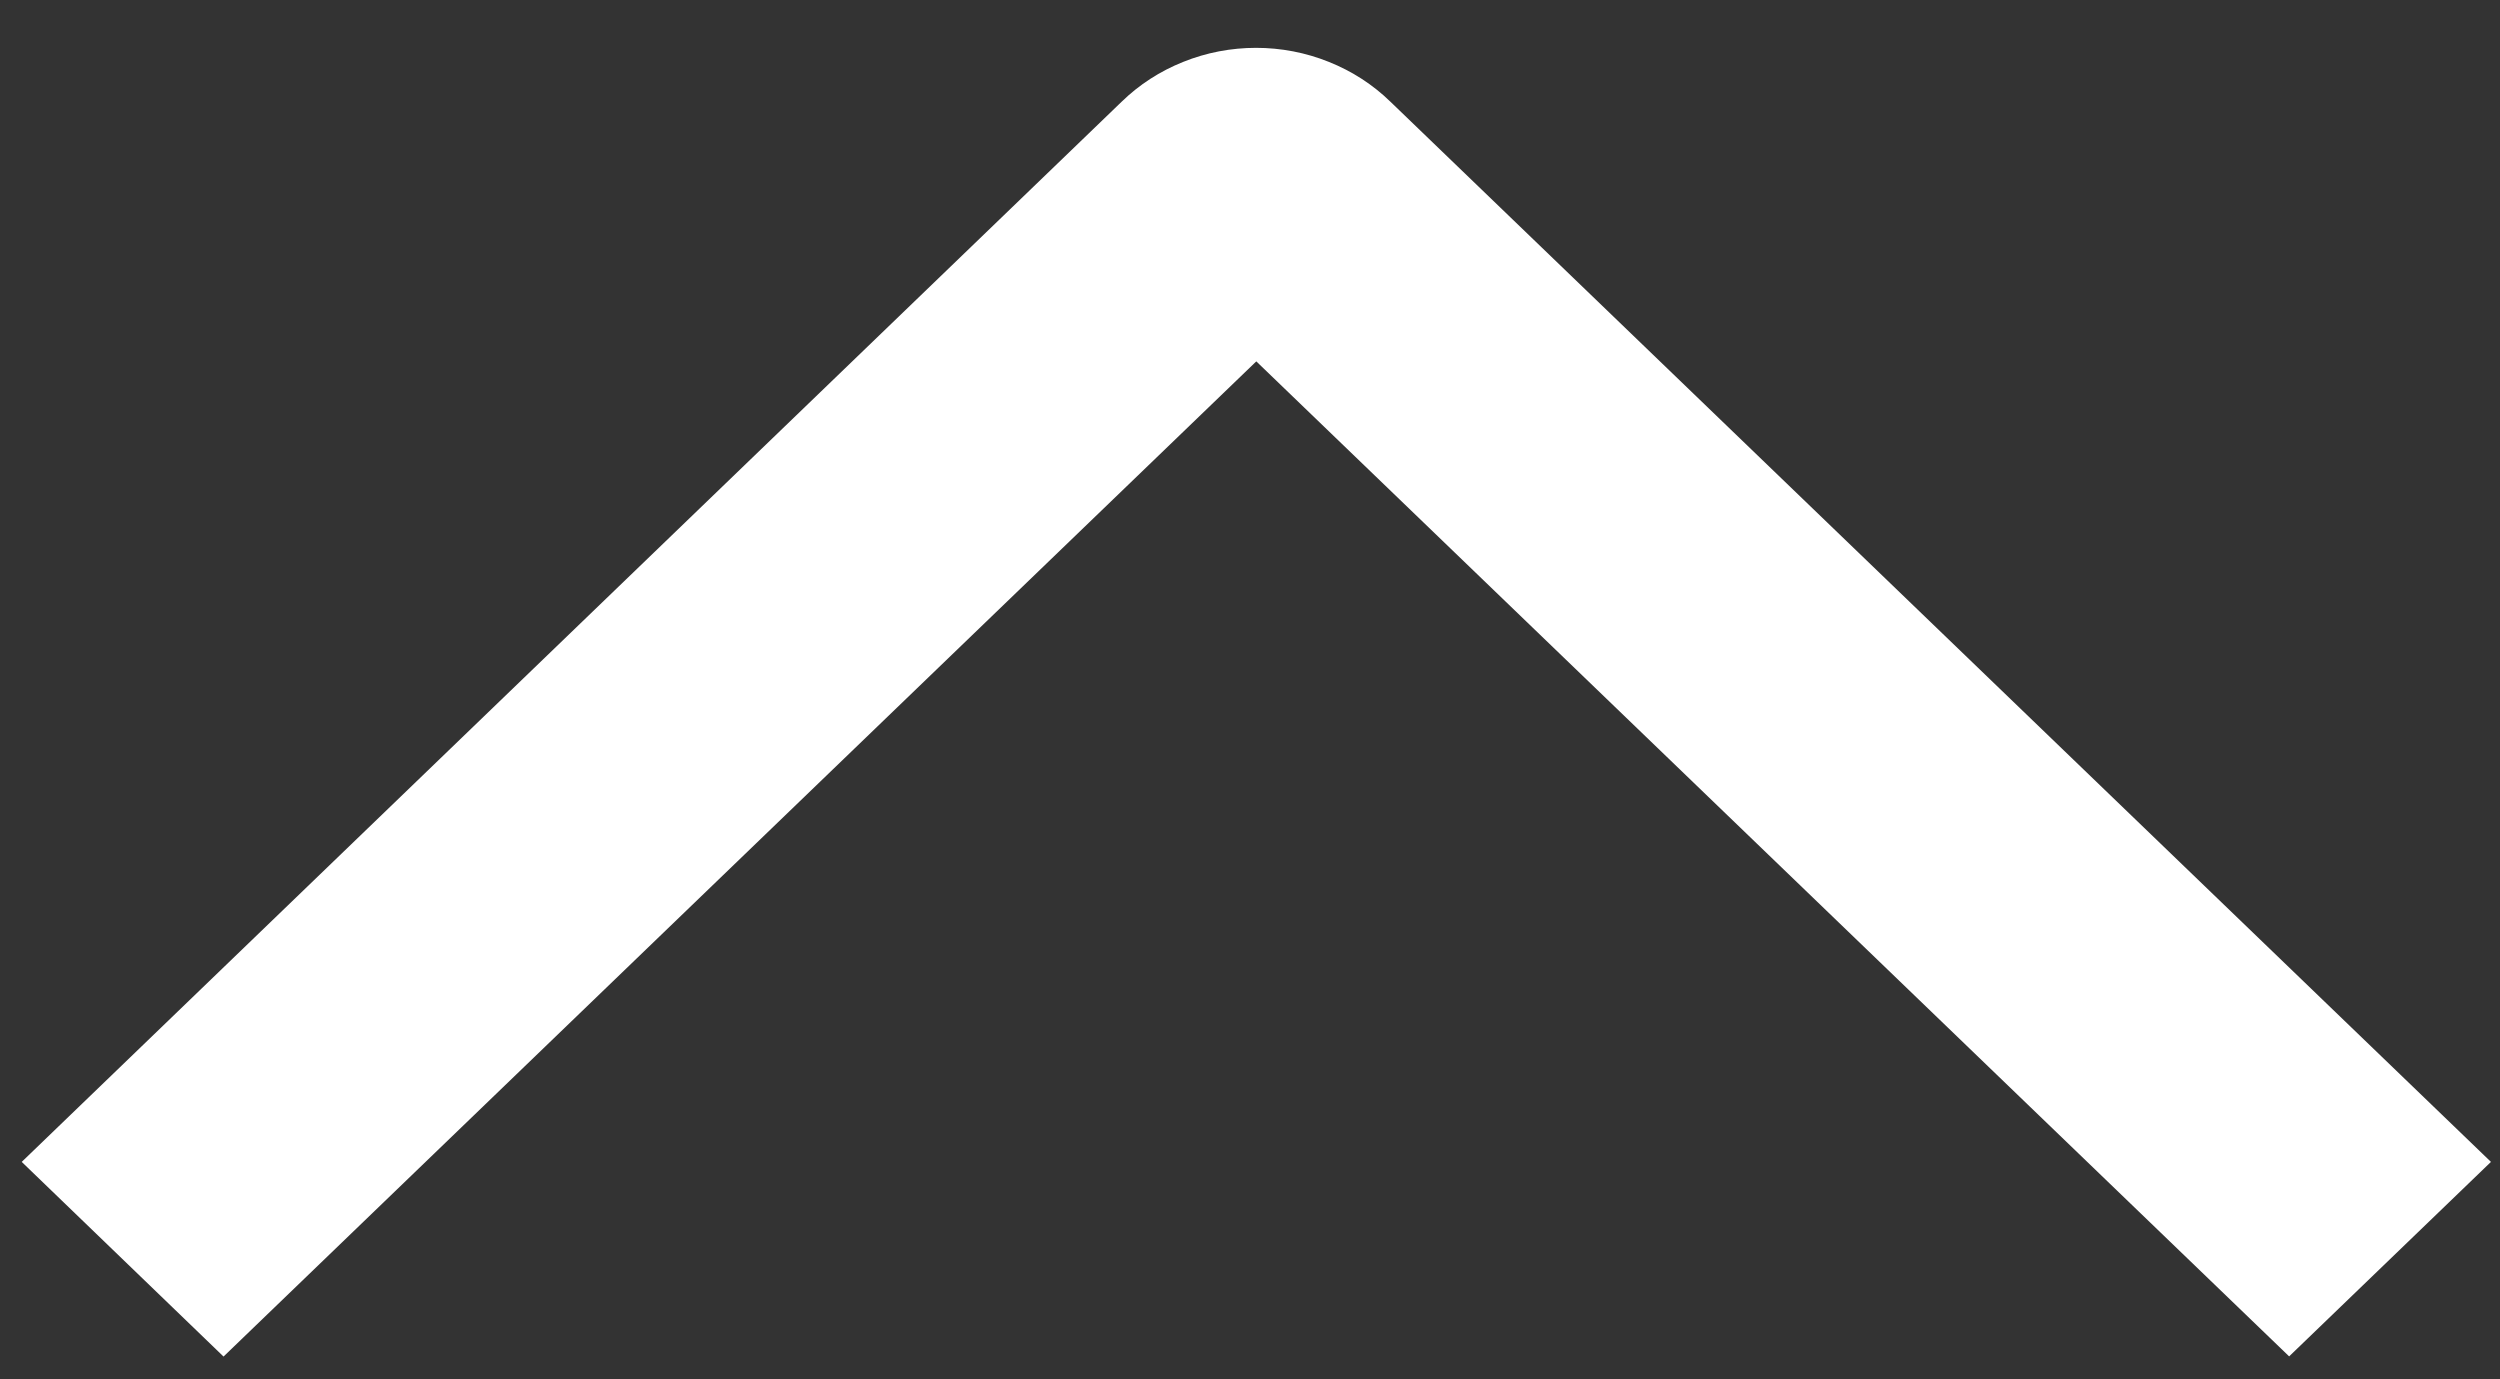 <svg width="29" height="16" viewBox="0 0 29 16" fill="none" xmlns="http://www.w3.org/2000/svg">
<rect x="0" y="0" width="29" height="16" fill="#333333" stroke="none"/>
<path d="M2.593 15.736L0.252 13.478L13.01 1.181C13.214 0.982 13.457 0.825 13.725 0.718C13.993 0.61 14.28 0.555 14.57 0.555C14.86 0.555 15.147 0.61 15.415 0.718C15.683 0.825 15.926 0.982 16.13 1.181L28.895 13.478L26.554 15.734L14.573 4.192L2.593 15.736Z" fill="white"/>
</svg>
